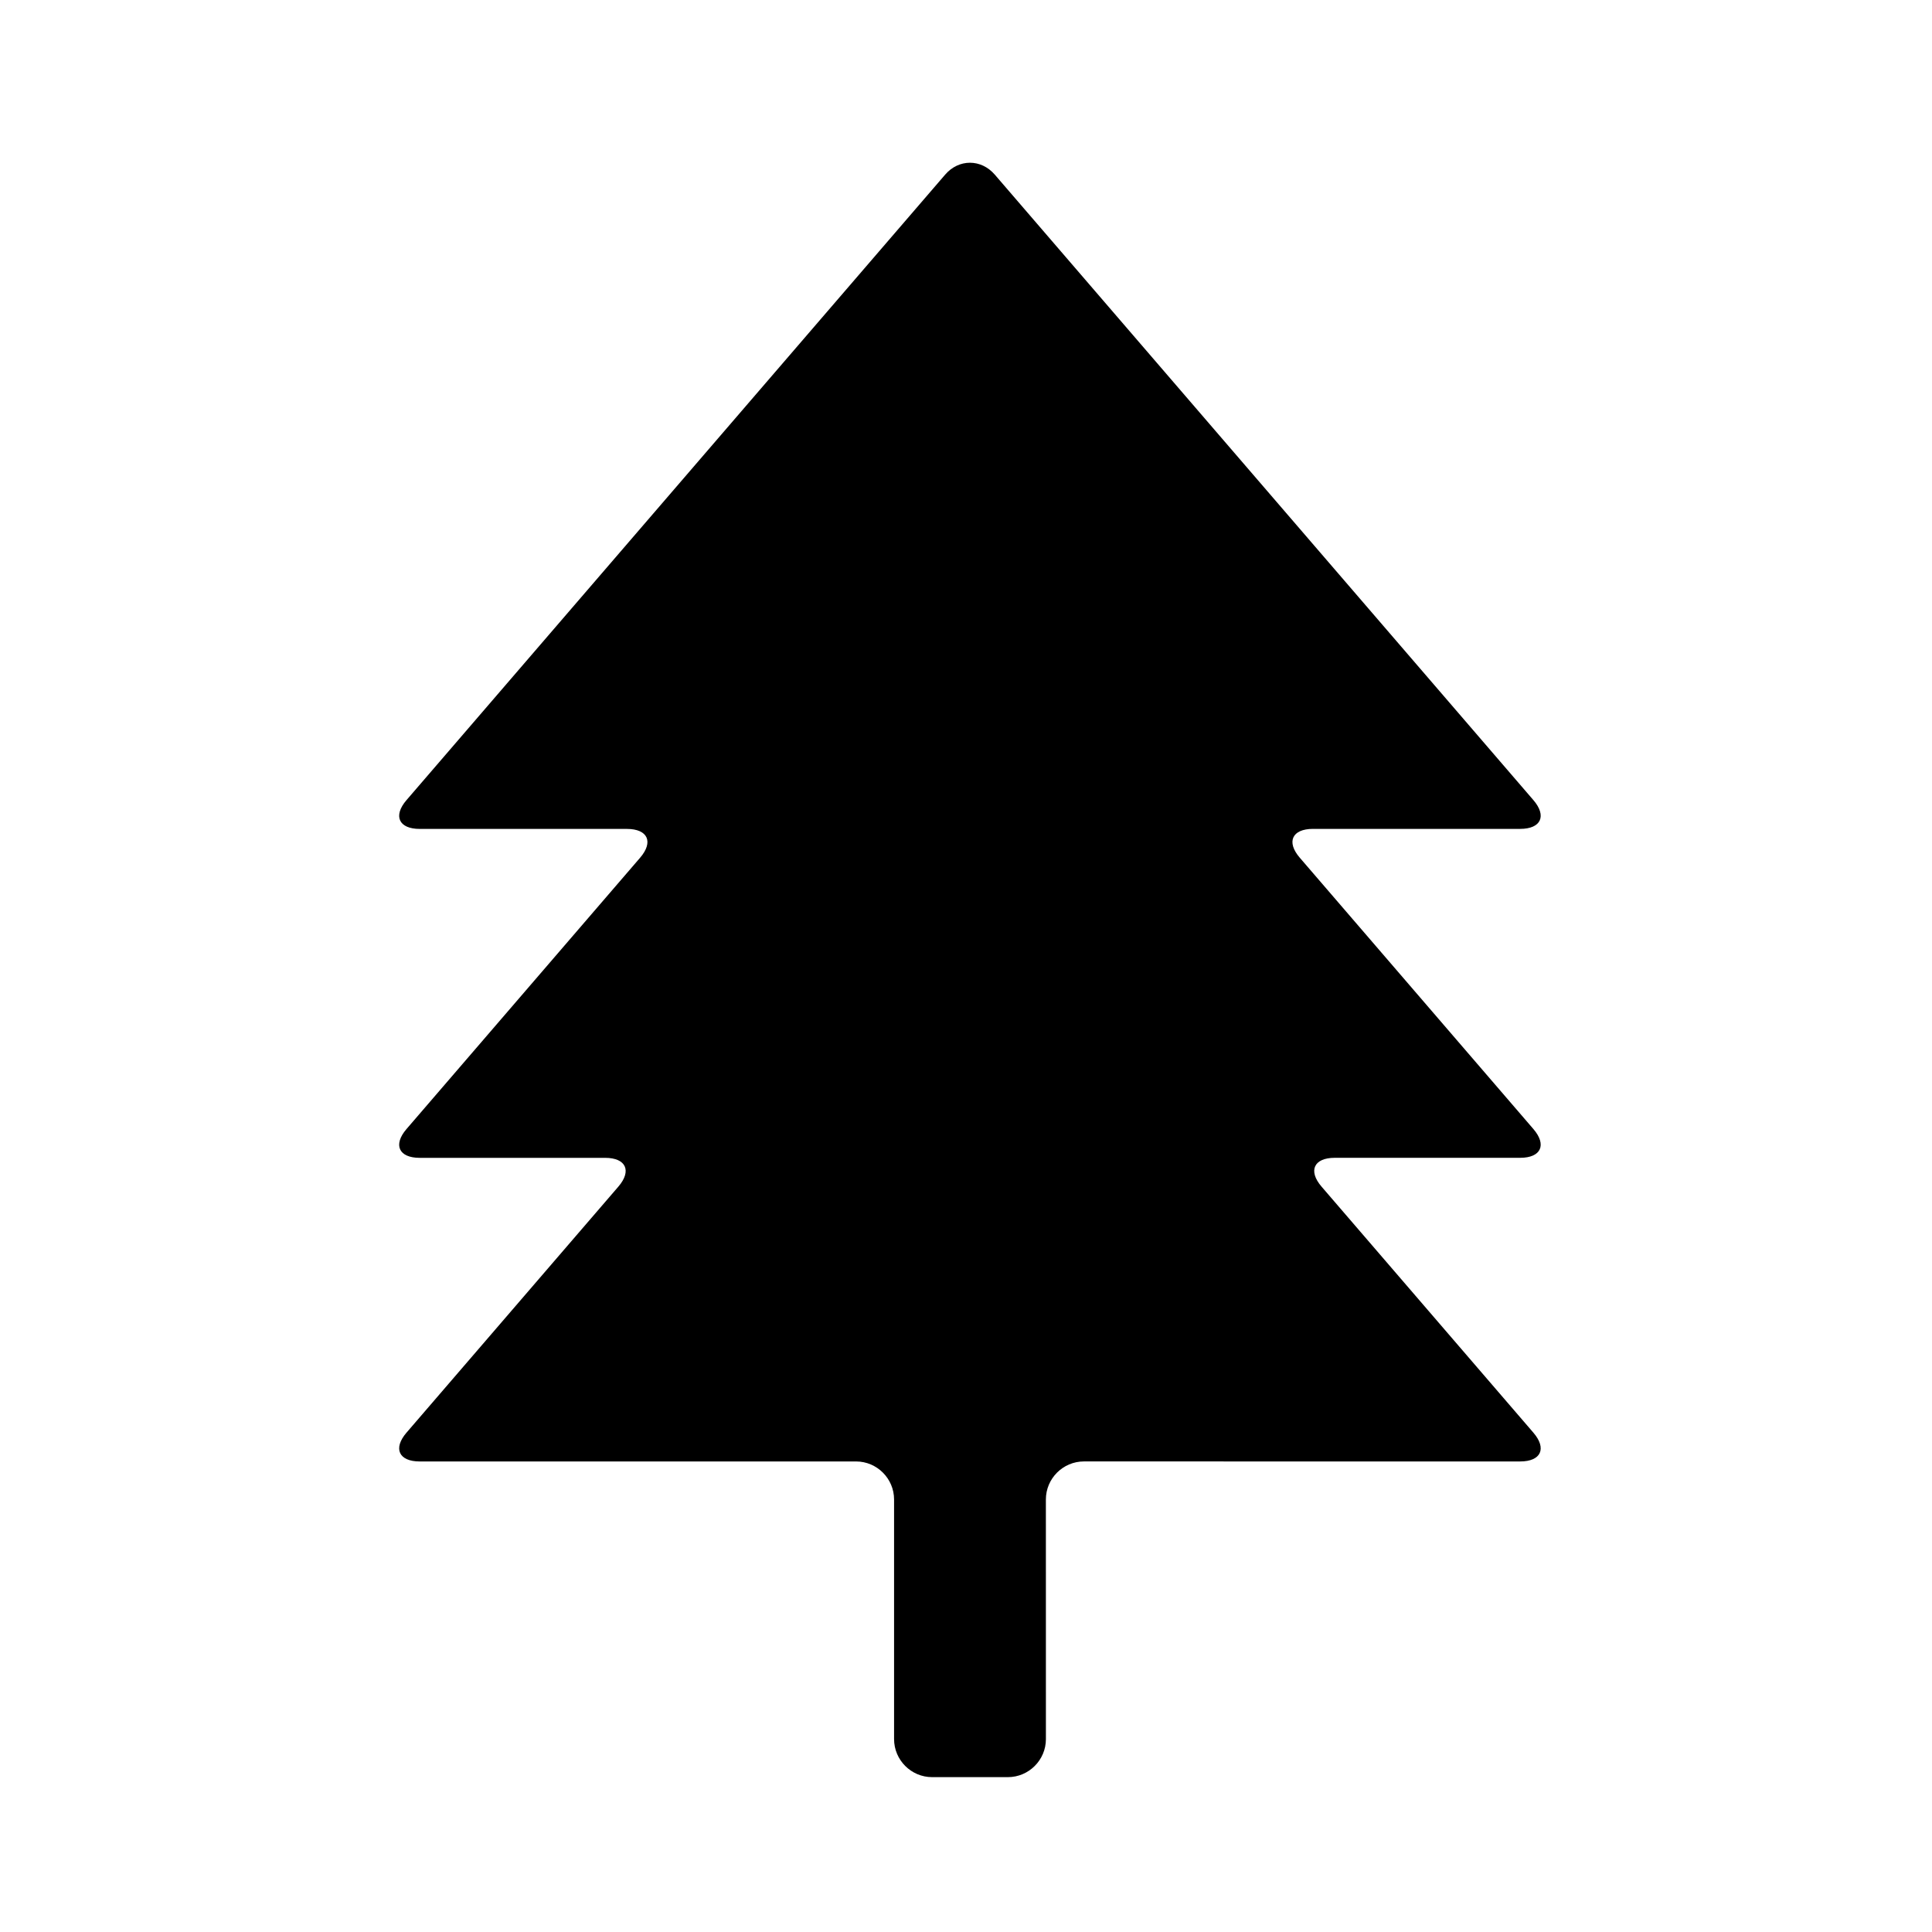 <?xml version="1.0" encoding="UTF-8"?>
<!-- The Best Svg Icon site in the world: iconSvg.co, Visit us! https://iconsvg.co -->
<svg fill="#000000" width="800px" height="800px" version="1.1" viewBox="144 144 512 512" xmlns="http://www.w3.org/2000/svg">
 <path d="m370.86 531.3c5.543 0 10.078 4.535 10.078 10.078v63.504c0 5.543 4.535 10.078 10.078 10.078h20.082c5.543 0 10.078-4.535 10.078-10.078l-0.008-63.508c0-5.543 4.535-10.078 10.078-10.078l115.61 0.004c5.543 0 7.117-3.438 3.5-7.637l-56.133-65.195c-3.617-4.203-2.035-7.637 3.5-7.637h49.133c5.543 0 7.117-3.438 3.5-7.637l-61.906-71.895c-3.617-4.195-2.035-7.637 3.5-7.637h54.906c5.543 0 7.117-3.438 3.5-7.637l-142.73-165.75c-3.617-4.195-9.539-4.195-13.148 0l-142.75 165.76c-3.617 4.195-2.039 7.637 3.5 7.637h54.906c5.543 0 7.117 3.438 3.5 7.637l-61.906 71.895c-3.617 4.203-2.039 7.637 3.5 7.637h49.137c5.543 0 7.117 3.438 3.5 7.637l-56.137 65.188c-3.617 4.203-2.039 7.637 3.5 7.637z"/>
</svg>